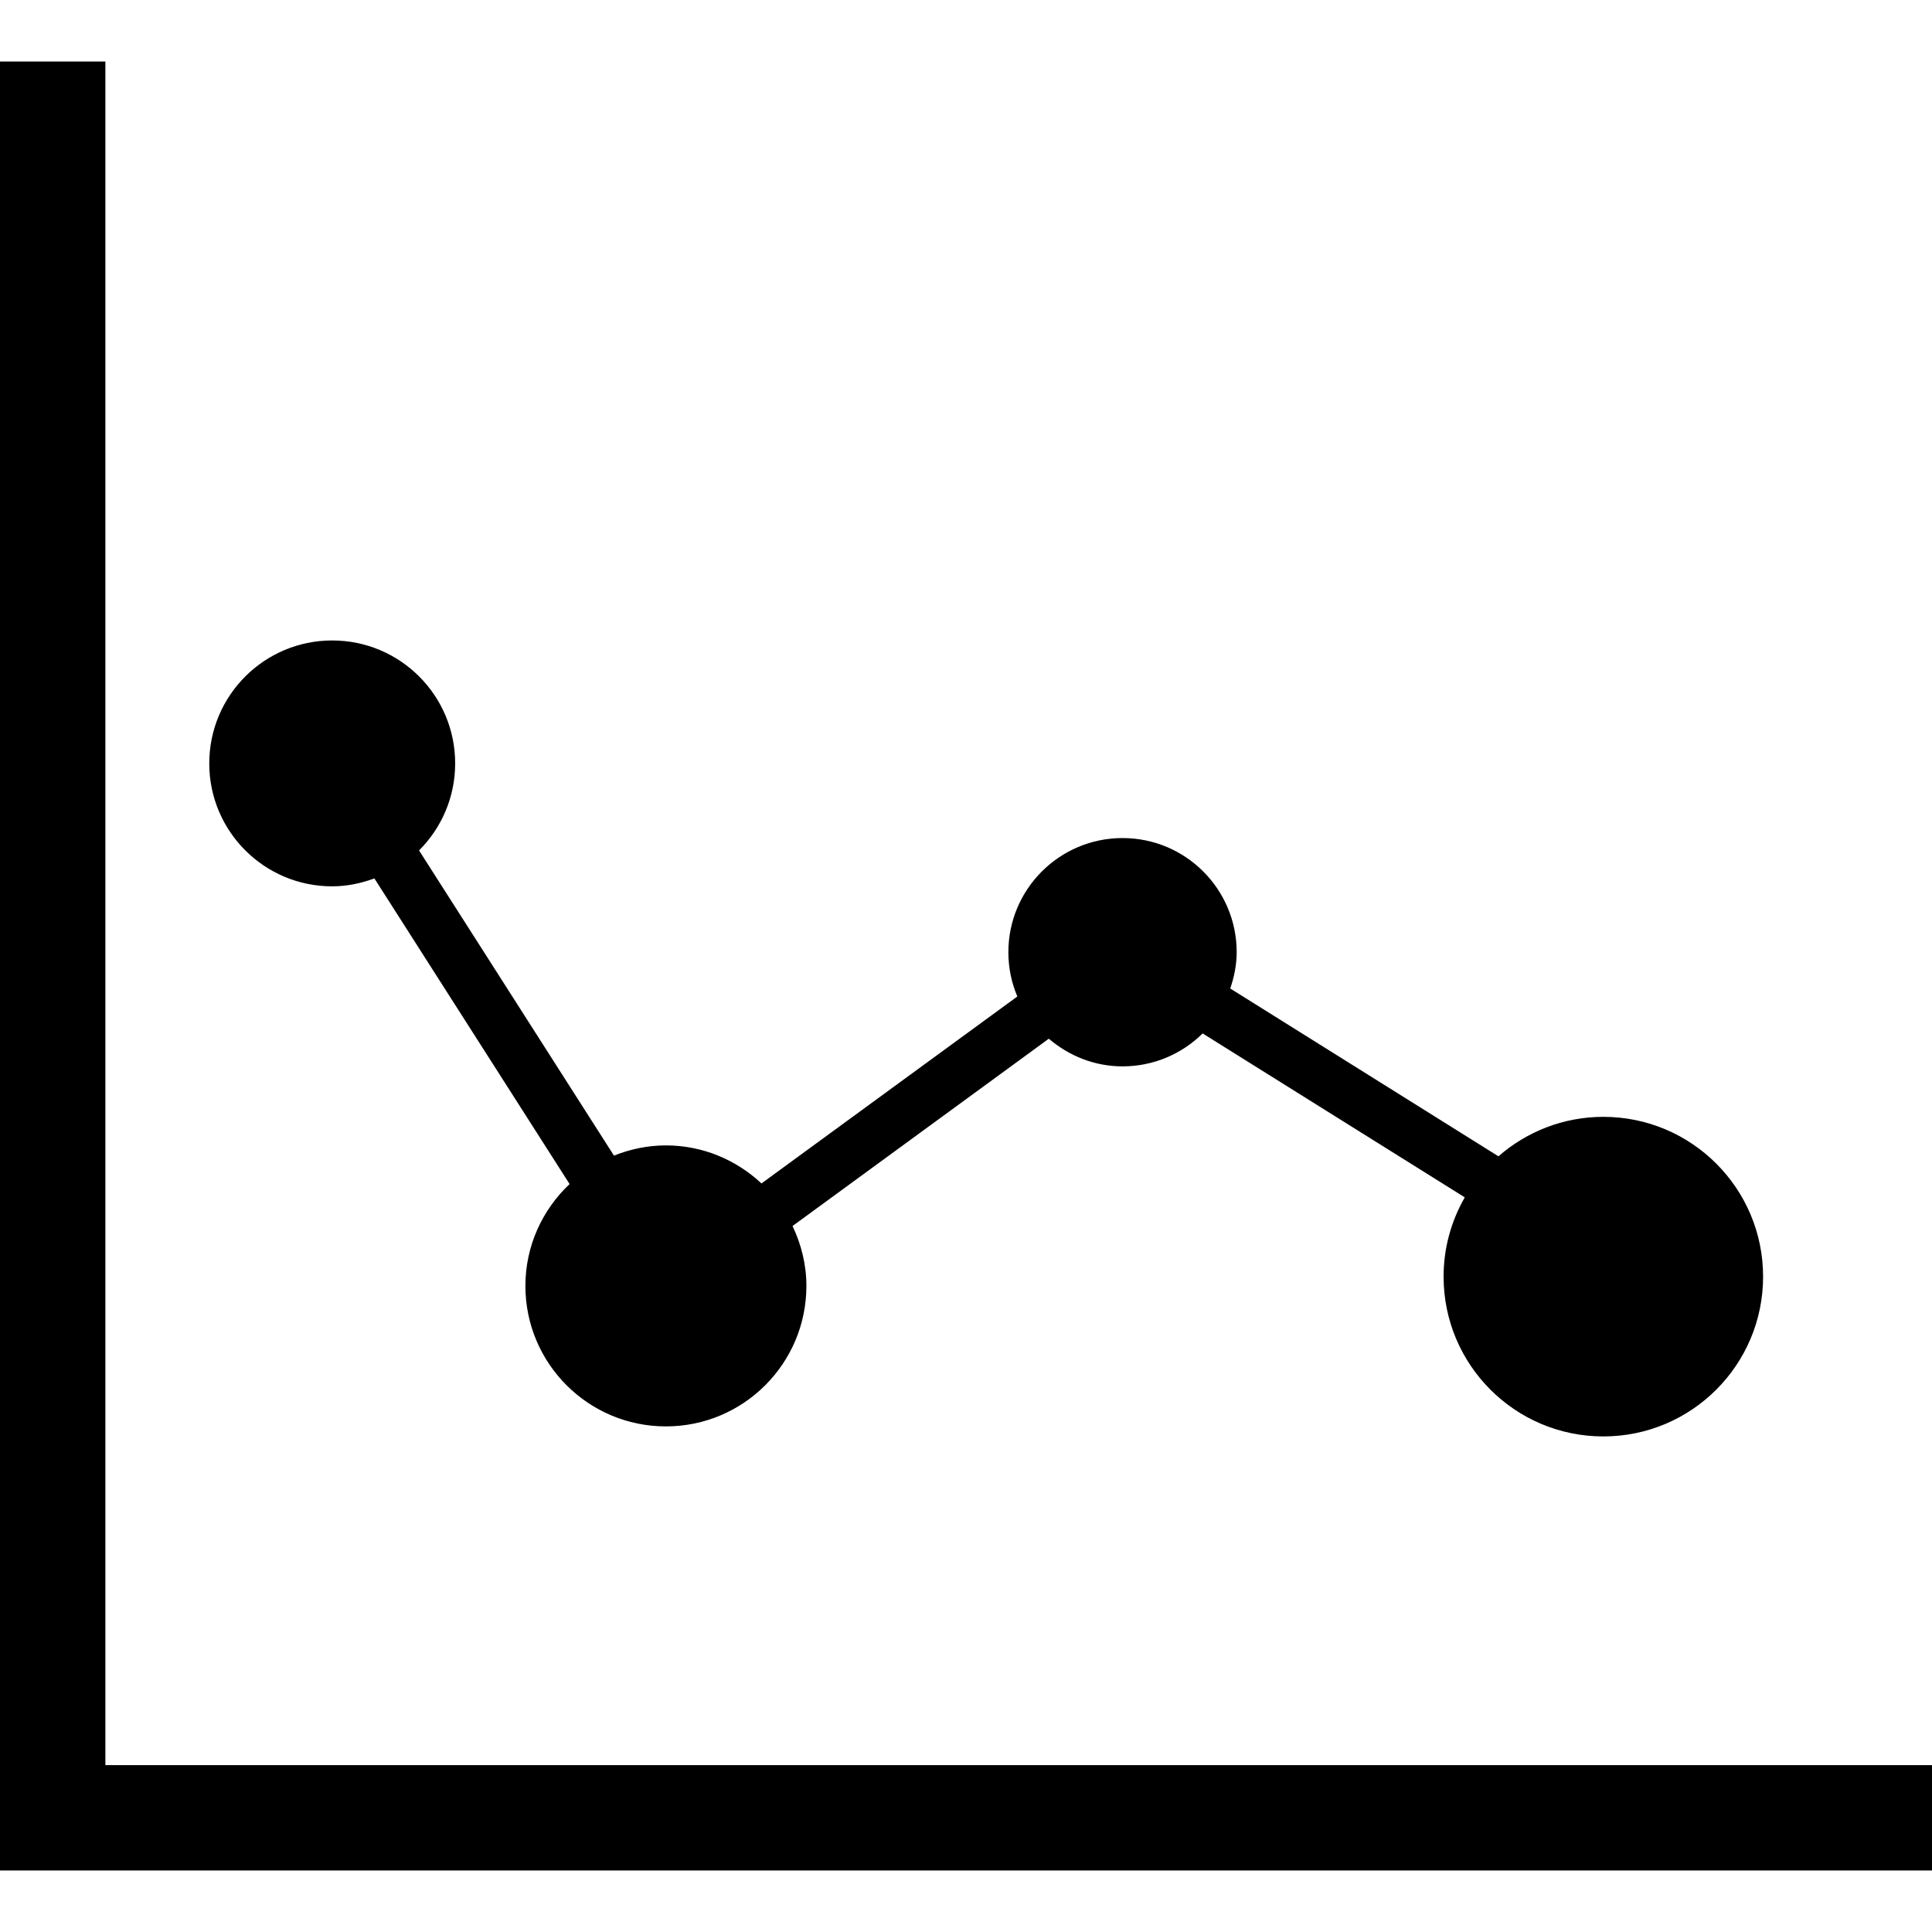 <?xml version="1.0" encoding="iso-8859-1"?>
<!-- Uploaded to: SVG Repo, www.svgrepo.com, Generator: SVG Repo Mixer Tools -->
<!DOCTYPE svg PUBLIC "-//W3C//DTD SVG 1.1//EN" "http://www.w3.org/Graphics/SVG/1.1/DTD/svg11.dtd">
<svg fill="#000000" version="1.1" id="Capa_1" xmlns="http://www.w3.org/2000/svg" xmlns:xlink="http://www.w3.org/1999/xlink" 
	 width="800px" height="800px" viewBox="0 0 410.916 410.916"
	 xml:space="preserve">
<g>
	<path d="M410.916,375.424v22.413H0V13.079h22.413v362.35h388.502V375.424z M70.647,188.514c3.166,0,6.168-0.651,8.981-1.683
		l41.516,65.002c-5.762,5.452-9.397,13.116-9.397,21.669c0,16.499,13.382,29.878,29.883,29.878
		c16.502,0,29.882-13.379,29.882-29.878c0-4.58-1.109-8.862-2.946-12.743l54.505-39.837c4.249,3.623,9.675,5.883,15.684,5.883
		c6.645,0,12.658-2.683,17.039-7.004l55.749,34.866c-2.854,4.969-4.507,10.715-4.507,16.859c0,18.775,15.212,33.987,33.979,33.987
		c18.764,0,33.977-15.212,33.977-33.987c0-18.774-15.213-33.986-33.977-33.986c-8.545,0-16.339,3.18-22.31,8.395l-57.043-35.689
		c0.821-2.439,1.368-5.006,1.368-7.723c0-13.408-10.869-24.278-24.275-24.278c-13.413,0-24.285,10.87-24.285,24.278
		c0,3.341,0.679,6.521,1.906,9.42l-54.418,39.76c-5.337-4.979-12.448-8.088-20.323-8.088c-3.91,0-7.625,0.804-11.052,2.172
		l-41.457-64.911c4.747-4.733,7.683-11.278,7.683-18.506c0-14.446-11.705-26.151-26.151-26.151c-14.442,0-26.15,11.705-26.15,26.151
		C44.506,176.815,56.206,188.514,70.647,188.514z"/>
</g>
</svg>